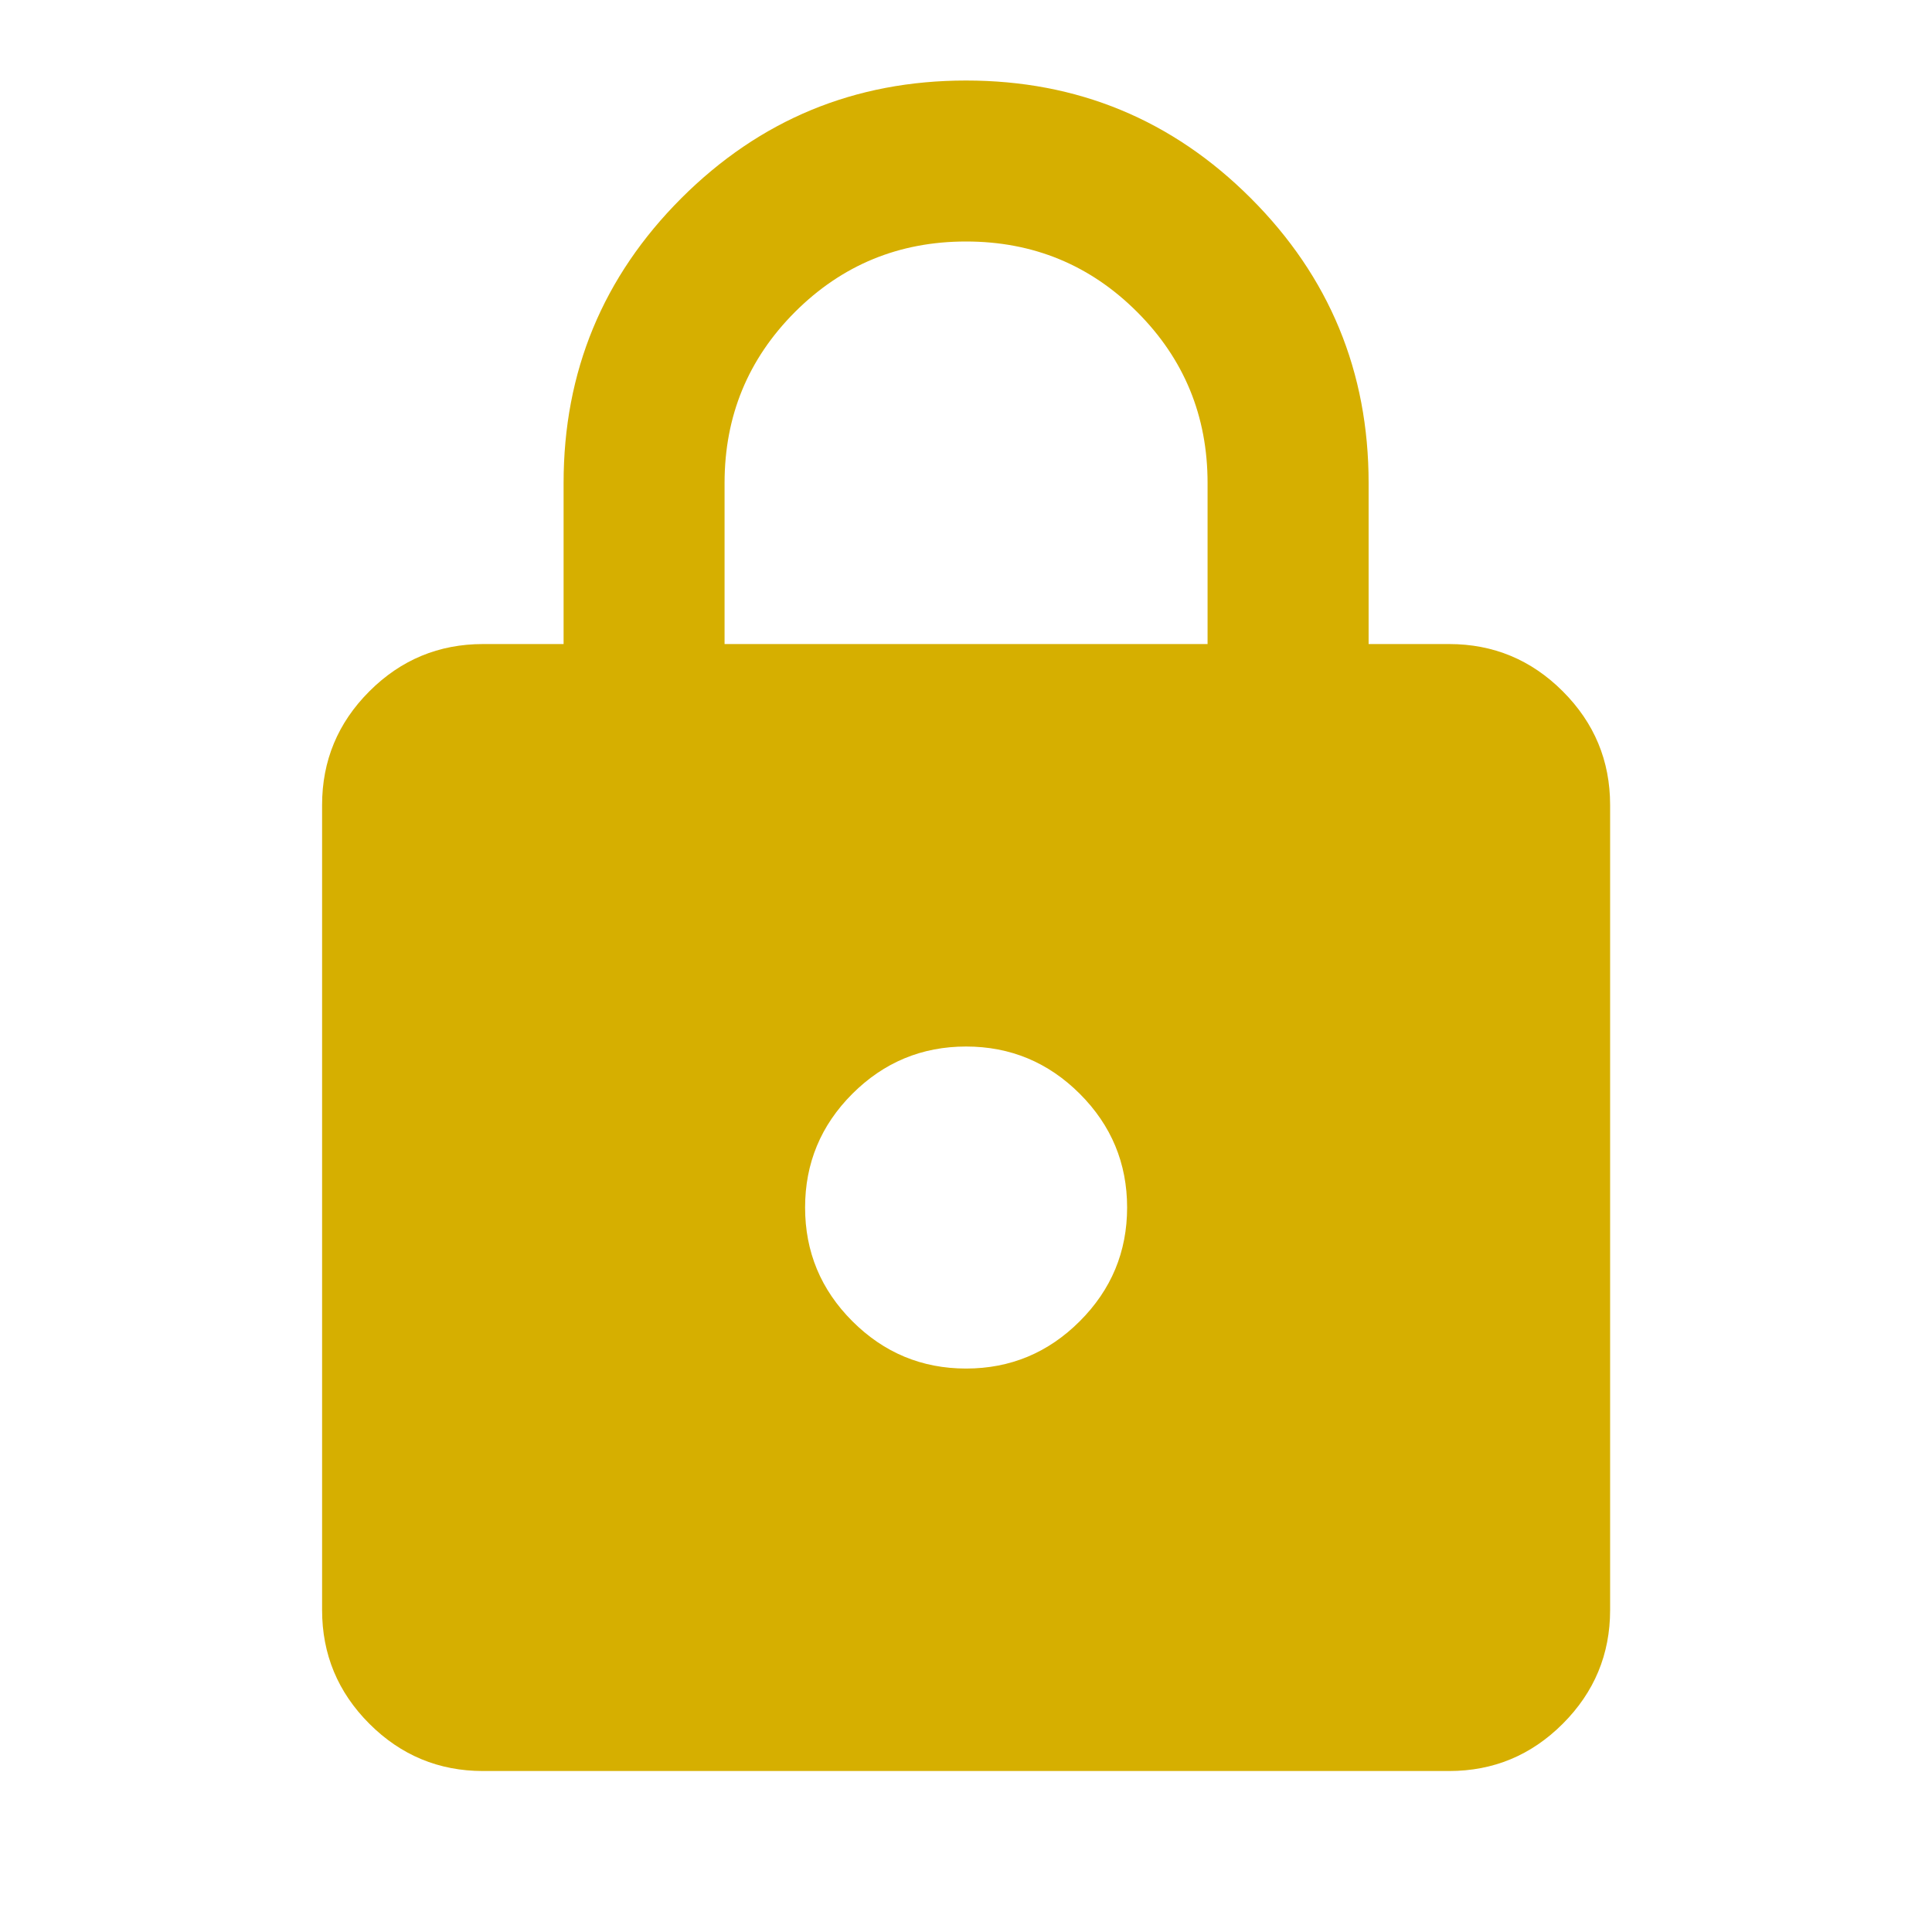 <?xml version="1.0" encoding="UTF-8"?>
<svg xmlns="http://www.w3.org/2000/svg" width="28" height="28" viewBox="0 0 28 28" fill="none">
  <mask id="mask0_143_897" style="mask-type:alpha" maskUnits="userSpaceOnUse" x="0" y="0" width="28" height="28">
    <rect width="28" height="28" fill="#D9D9D9"></rect>
  </mask>
  <g mask="url(#mask0_143_897)">
    <path d="M7.001 25.667C6.36 25.667 5.81 25.439 5.353 24.982C4.896 24.525 4.668 23.975 4.668 23.334V11.667C4.668 11.025 4.896 10.476 5.353 10.019C5.81 9.562 6.36 9.334 7.001 9.334H8.168V7C8.168 5.386 8.737 4.011 9.874 2.873C11.012 1.736 12.387 1.167 14.001 1.167C15.615 1.167 16.991 1.736 18.128 2.873C19.266 4.011 19.835 5.386 19.835 7V9.334H21.001C21.643 9.334 22.192 9.562 22.649 10.019C23.106 10.476 23.335 11.025 23.335 11.667V23.334C23.335 23.975 23.106 24.525 22.649 24.982C22.192 25.439 21.643 25.667 21.001 25.667H7.001ZM14.001 19.834C14.643 19.834 15.192 19.605 15.649 19.148C16.106 18.691 16.335 18.142 16.335 17.5C16.335 16.859 16.106 16.309 15.649 15.852C15.192 15.396 14.643 15.167 14.001 15.167C13.36 15.167 12.81 15.396 12.353 15.852C11.896 16.309 11.668 16.859 11.668 17.5C11.668 18.142 11.896 18.691 12.353 19.148C12.81 19.605 13.36 19.834 14.001 19.834ZM10.501 9.334H17.501V7C17.501 6.028 17.161 5.202 16.48 4.521C15.8 3.841 14.973 3.5 14.001 3.5C13.029 3.5 12.203 3.841 11.522 4.521C10.842 5.202 10.501 6.028 10.501 7V9.334Z" fill="#D6AF00"></path>
  </g>
</svg>
